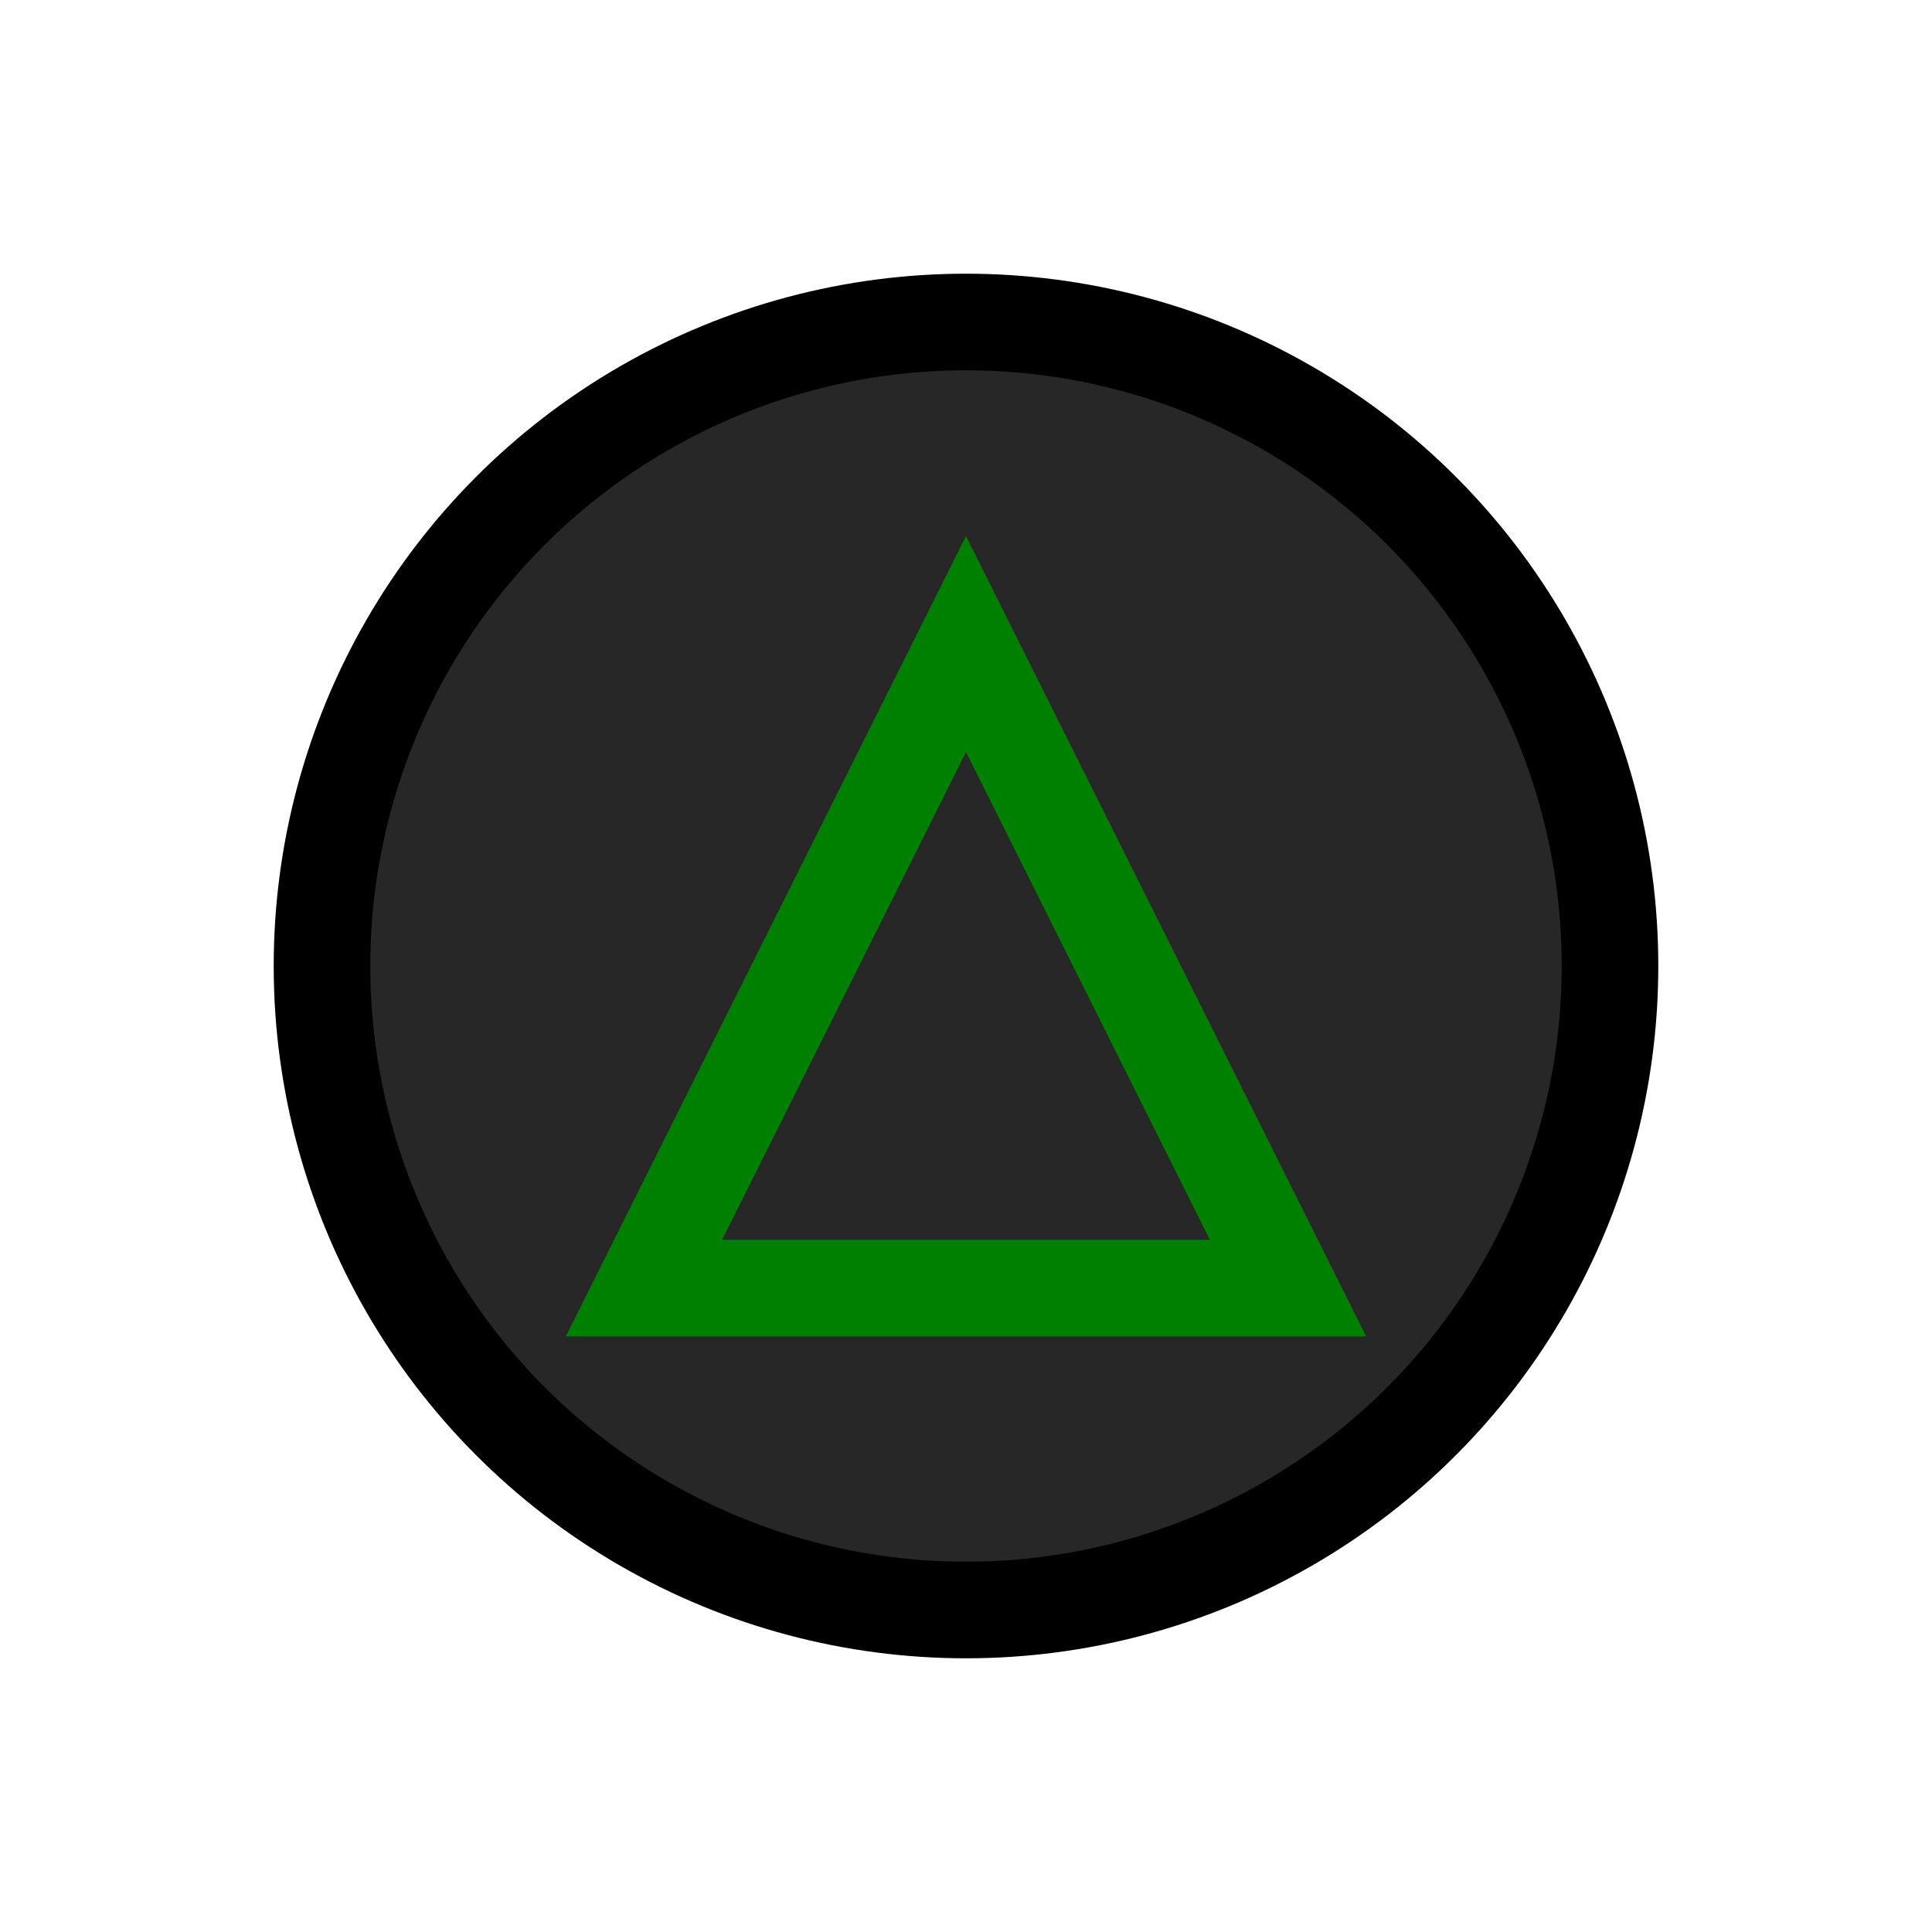<?xml version="1.0" standalone="no"?>
<svg width="60" height="60" version="1.1" xmlns="http://www.w3.org/2000/svg">
	<circle cx="30" cy="30" r="20" stroke="black" fill="#272727" stroke-width="3" />
	<polyline points="20 40, 30 20, 40 40, 20 40, 30 20" stroke="green" stroke-width="3" fill="transparent" />
</svg>
